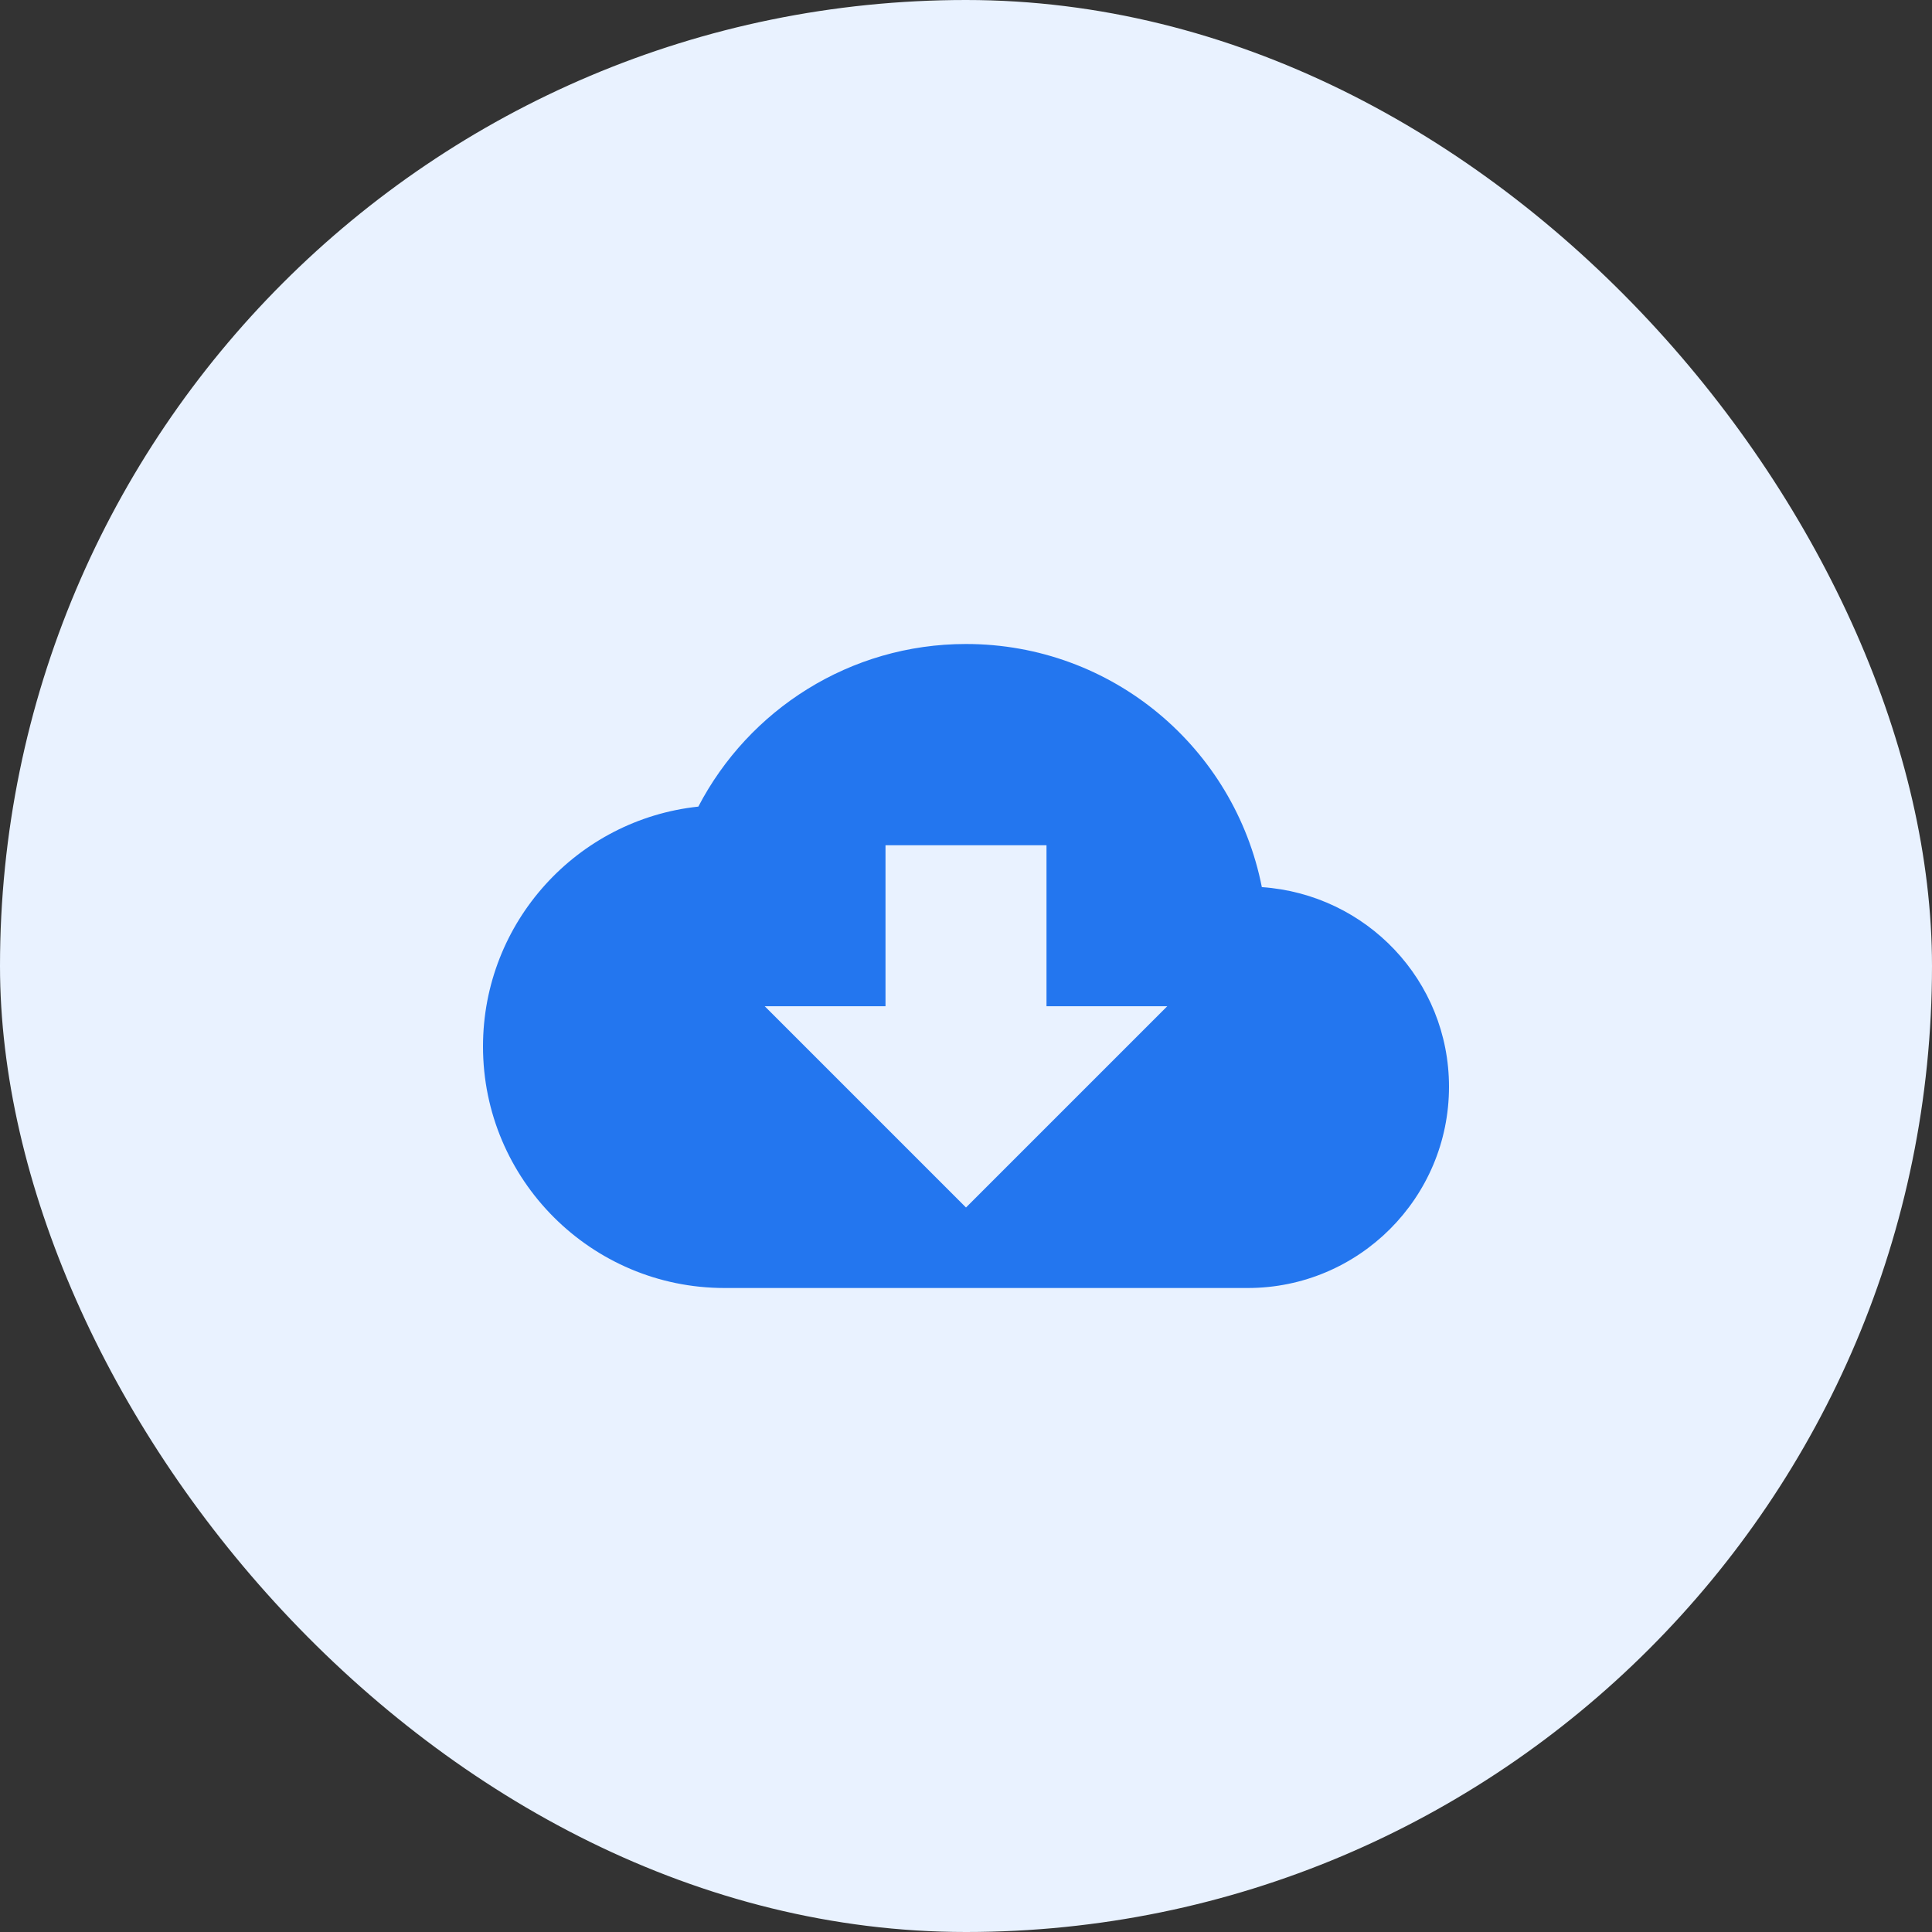 <svg xmlns="http://www.w3.org/2000/svg" width="48" height="48" viewBox="0 0 48 48" fill="none"><rect x="0" y="0" width="48" height="48" fill="#333333" stroke="none"/><rect width="48" height="48" rx="24" fill="#E9F2FF"></rect><path d="M31.35 22.04C30.67 18.59 27.64 16 24 16C21.11 16 18.6 17.64 17.35 20.04C14.34 20.36 12 22.91 12 26C12 29.31 14.69 32 18 32H31C33.76 32 36 29.76 36 27C36 24.36 33.95 22.22 31.35 22.04ZM29 25L24 30L19 25H22V21H26V25H29Z" fill="#2376EF"></path></svg>